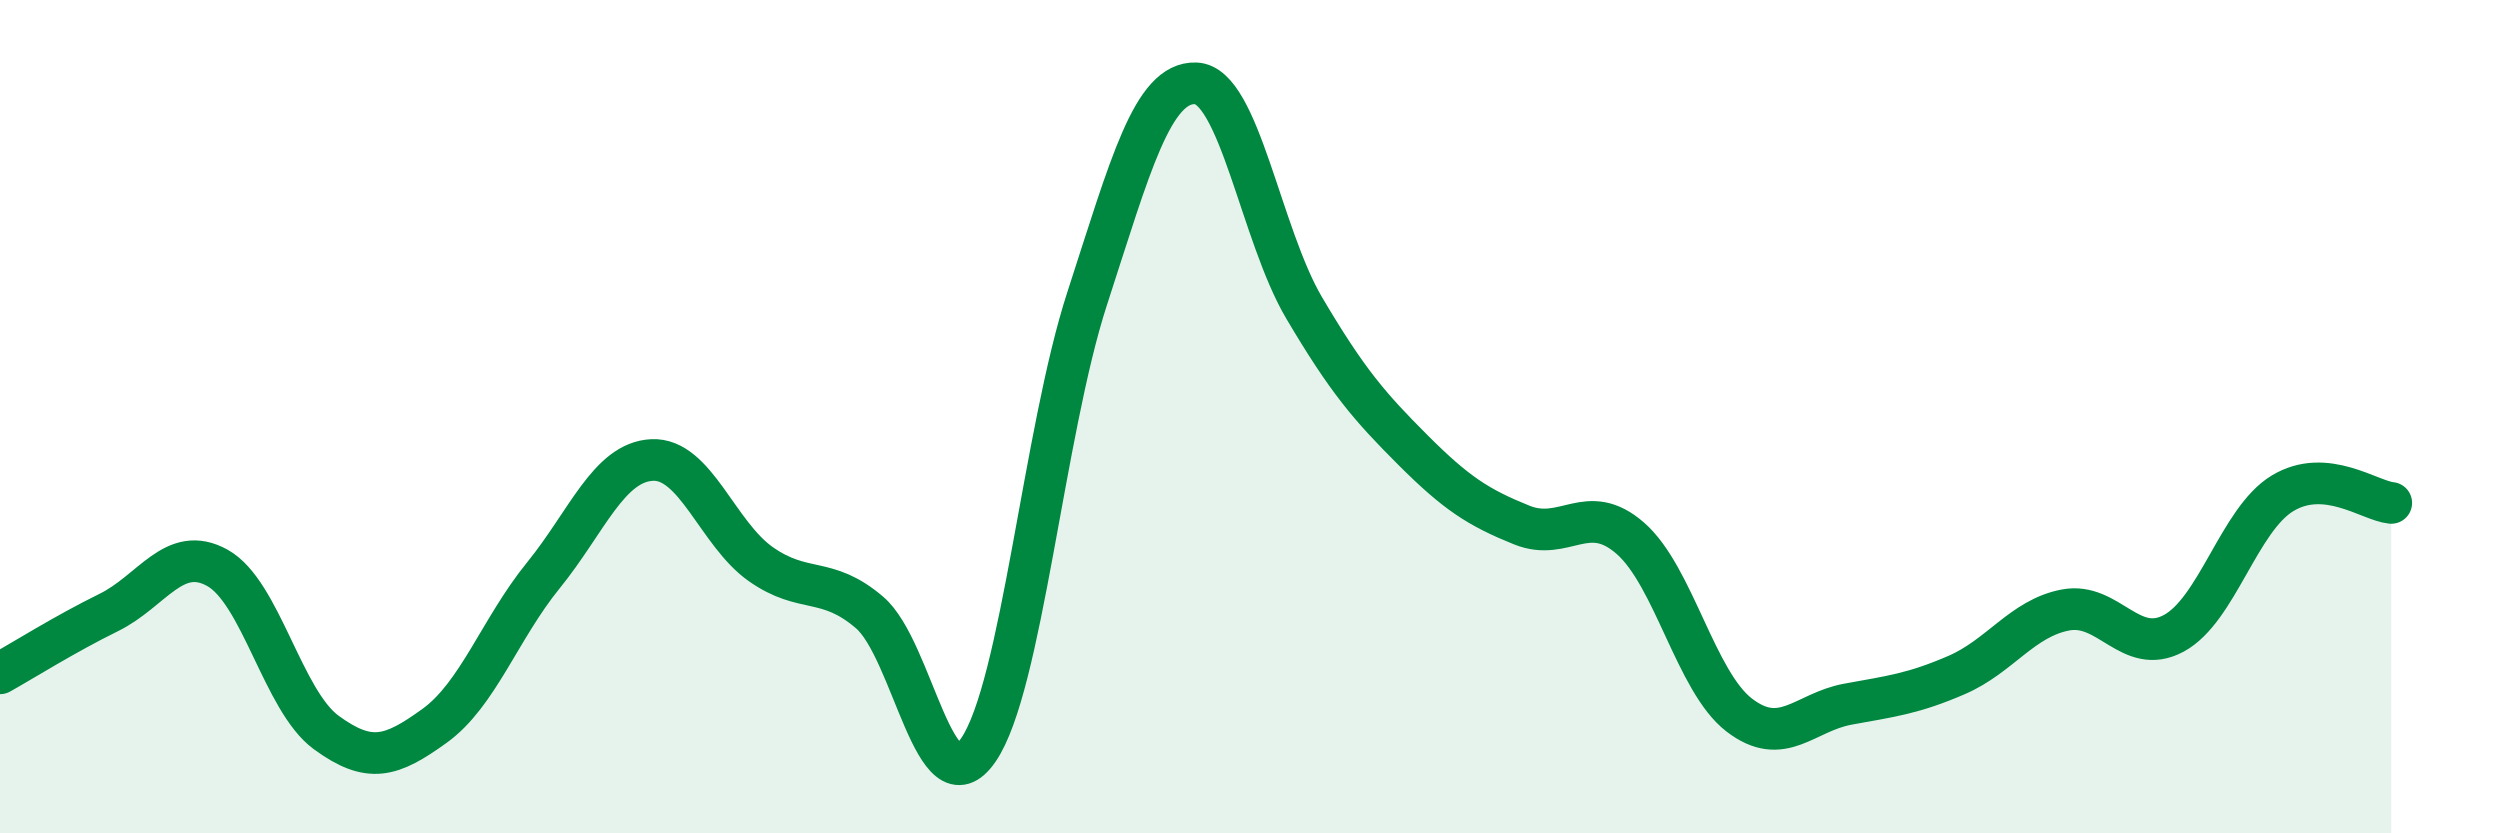 
    <svg width="60" height="20" viewBox="0 0 60 20" xmlns="http://www.w3.org/2000/svg">
      <path
        d="M 0,16.16 C 0.52,15.87 1.57,15.21 2.61,14.7 C 3.65,14.19 4.18,13.05 5.22,13.63 C 6.26,14.21 6.79,16.82 7.83,17.58 C 8.87,18.34 9.39,18.17 10.43,17.42 C 11.47,16.67 12,15.09 13.04,13.81 C 14.08,12.53 14.61,11.09 15.65,11.04 C 16.69,10.99 17.22,12.81 18.26,13.54 C 19.3,14.27 19.83,13.81 20.87,14.7 C 21.91,15.59 22.44,19.51 23.48,18 C 24.52,16.49 25.05,10.37 26.09,7.17 C 27.13,3.97 27.66,1.96 28.7,2 C 29.74,2.04 30.26,5.63 31.3,7.39 C 32.34,9.15 32.87,9.76 33.91,10.8 C 34.95,11.84 35.48,12.18 36.52,12.6 C 37.56,13.02 38.09,12.01 39.13,12.92 C 40.17,13.83 40.7,16.36 41.74,17.16 C 42.78,17.96 43.31,17.09 44.35,16.9 C 45.39,16.71 45.92,16.65 46.96,16.2 C 48,15.75 48.53,14.84 49.57,14.64 C 50.61,14.44 51.13,15.76 52.17,15.2 C 53.21,14.64 53.74,12.47 54.78,11.84 C 55.82,11.21 56.87,12.02 57.39,12.07L57.39 20L0 20Z"
        fill="#008740"
        opacity="0.1"
        stroke-linecap="round"
        stroke-linejoin="round"
      />
      <path
        d="M 0,16.16 C 0.52,15.87 1.57,15.21 2.61,14.7 C 3.65,14.19 4.18,13.05 5.22,13.63 C 6.26,14.21 6.79,16.82 7.83,17.58 C 8.87,18.34 9.39,18.17 10.43,17.42 C 11.47,16.67 12,15.09 13.04,13.81 C 14.08,12.53 14.61,11.09 15.65,11.04 C 16.69,10.99 17.22,12.81 18.26,13.54 C 19.3,14.27 19.83,13.81 20.87,14.7 C 21.91,15.59 22.44,19.51 23.48,18 C 24.52,16.49 25.05,10.37 26.09,7.17 C 27.13,3.97 27.66,1.96 28.7,2 C 29.74,2.04 30.26,5.63 31.3,7.39 C 32.34,9.15 32.87,9.76 33.91,10.8 C 34.95,11.84 35.48,12.18 36.52,12.6 C 37.56,13.02 38.09,12.01 39.13,12.92 C 40.17,13.83 40.7,16.36 41.74,17.16 C 42.78,17.96 43.31,17.09 44.35,16.9 C 45.39,16.71 45.92,16.65 46.96,16.2 C 48,15.75 48.53,14.84 49.57,14.64 C 50.61,14.44 51.13,15.76 52.17,15.2 C 53.21,14.64 53.74,12.47 54.78,11.84 C 55.82,11.21 56.87,12.02 57.39,12.07"
        stroke="#008740"
        stroke-width="1"
        fill="none"
        stroke-linecap="round"
        stroke-linejoin="round"
      />
    </svg>
  